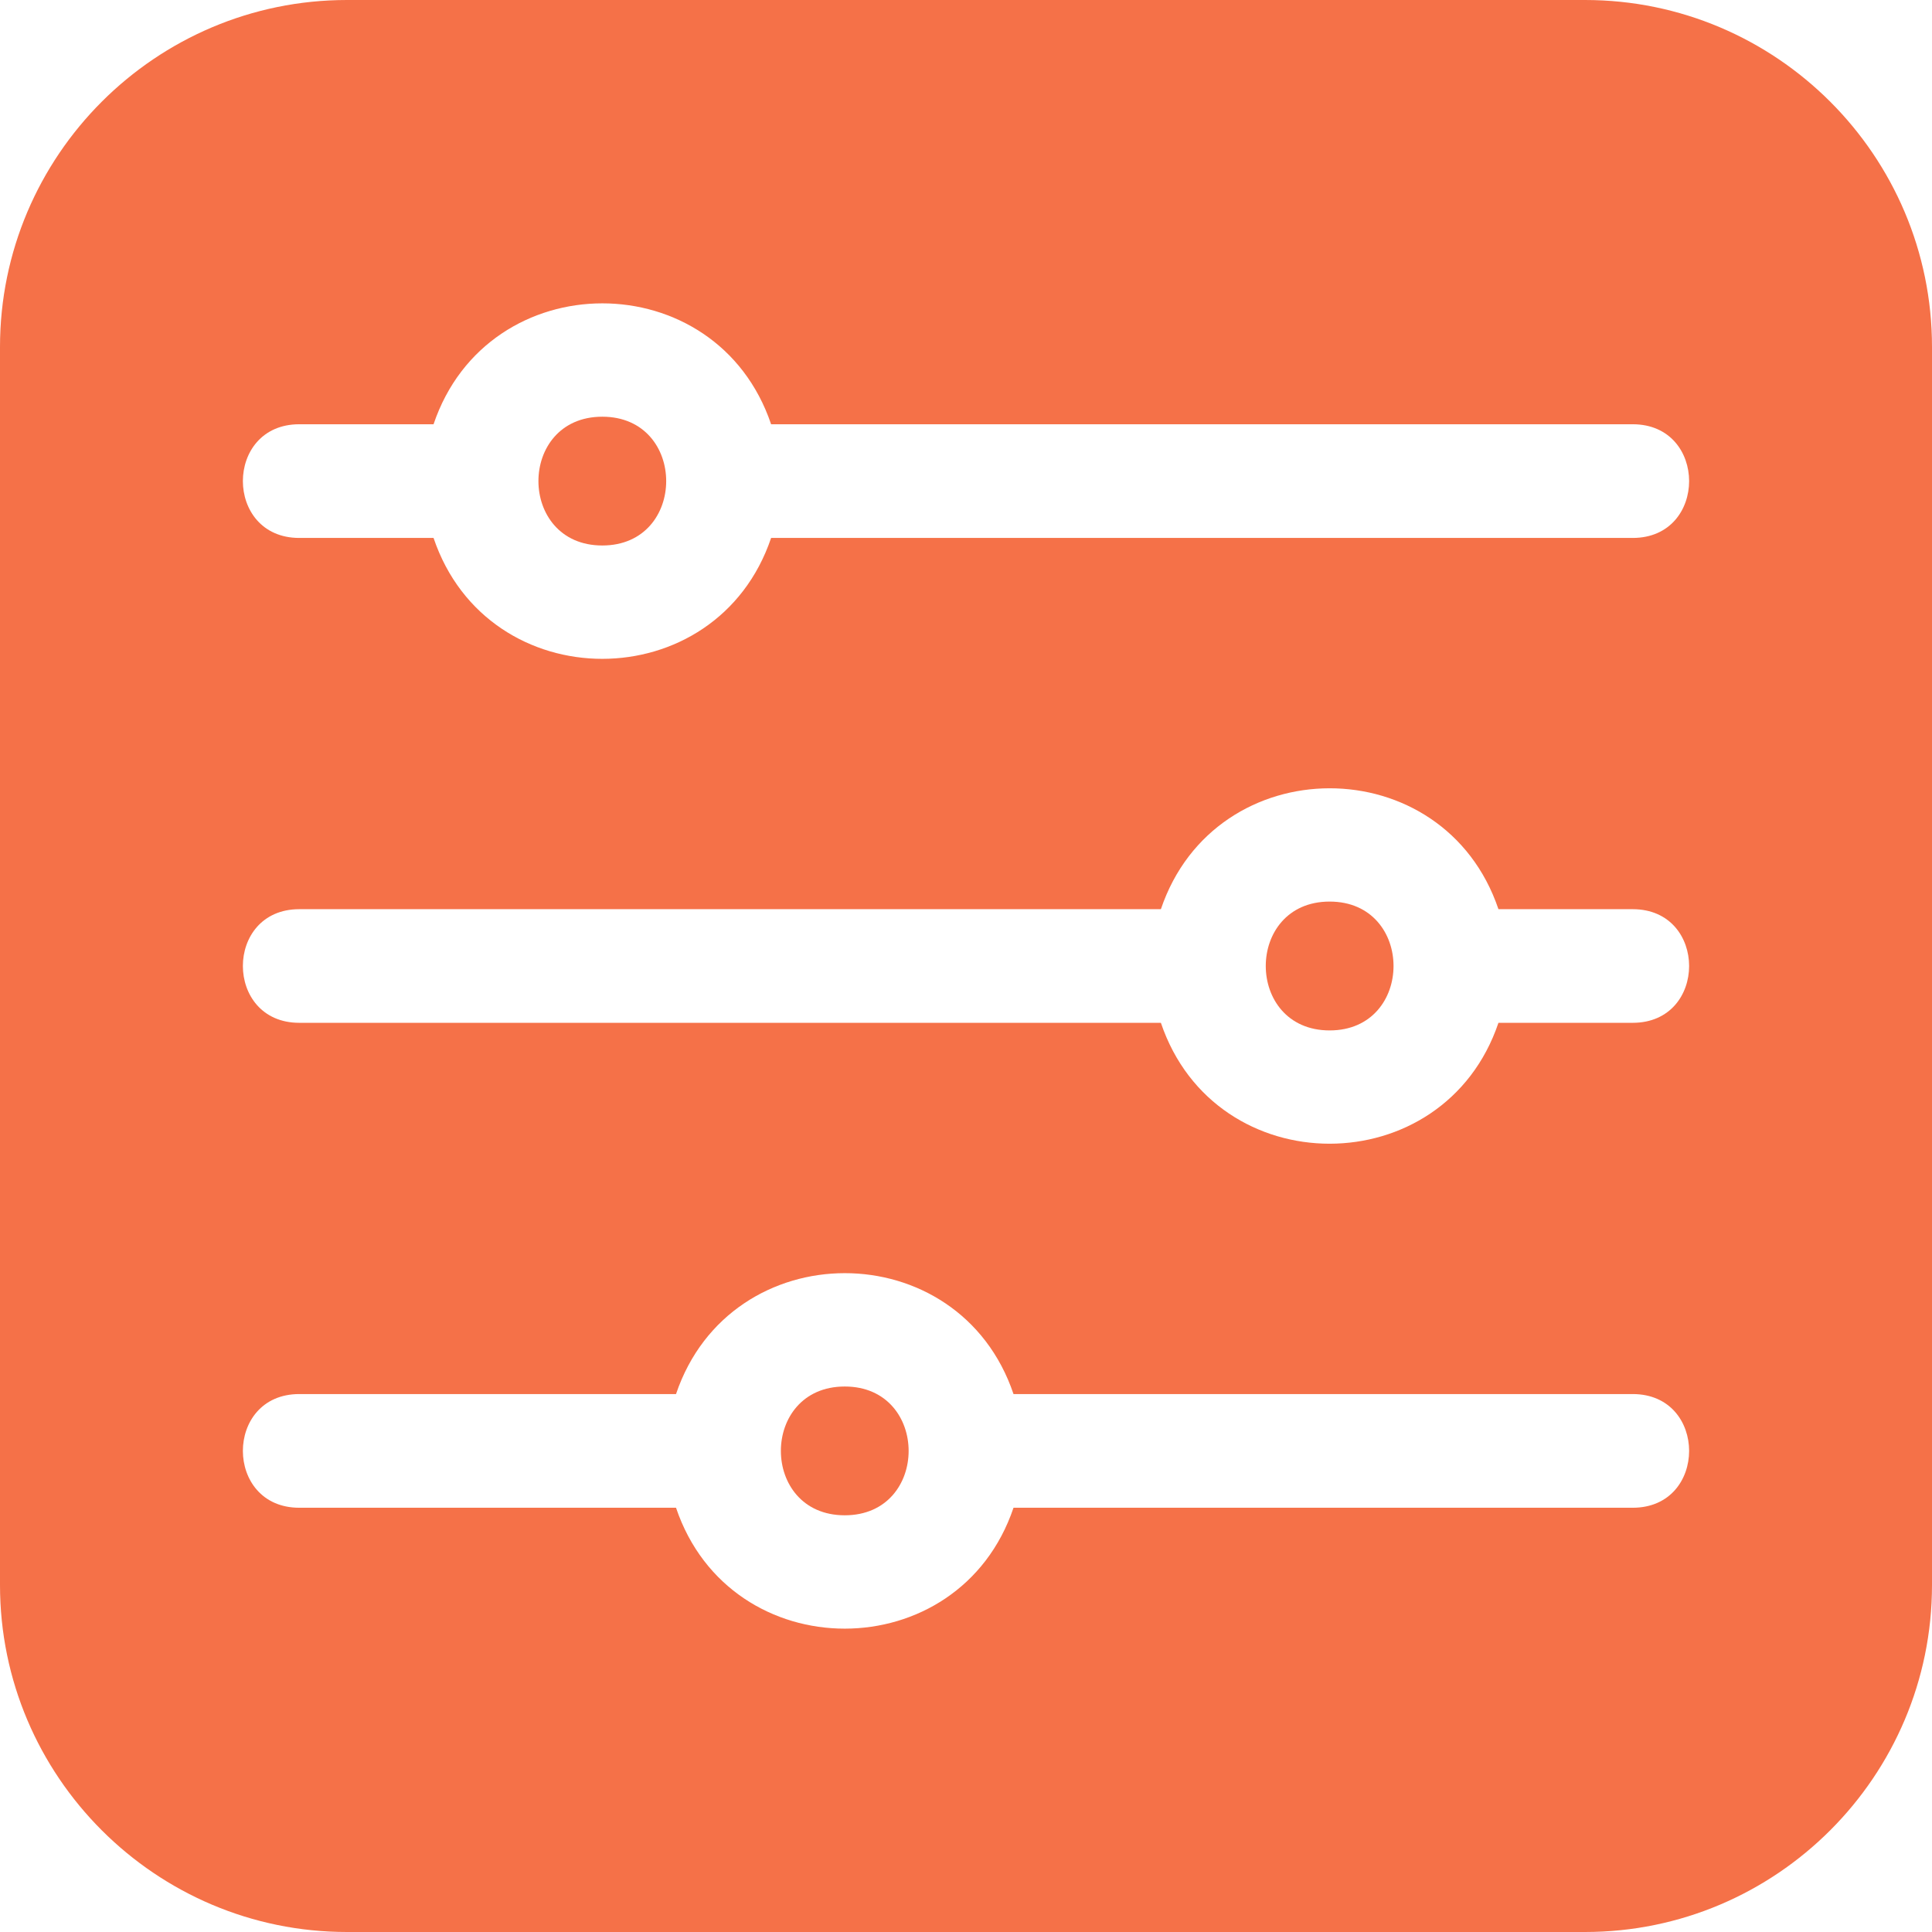<?xml version="1.0" encoding="UTF-8"?> <svg xmlns="http://www.w3.org/2000/svg" width="32" height="32" viewBox="0 0 32 32" fill="none"><g clip-path="url(#clip0_215_701)"><path d="M26.253 0H5.747C2.578 0 0 2.578 0 5.747V26.253C0 29.422 2.578 32 5.747 32H26.253C29.422 32 32 29.422 32 26.253V5.747C32 2.578 29.422 0 26.253 0ZM27.043 24.973H16.787C15.886 27.641 12.1 27.645 11.197 24.973H4.957C3.712 24.973 3.711 23.09 4.957 23.09H11.197C12.098 20.422 15.885 20.418 16.787 23.09H27.043C28.288 23.09 28.289 24.973 27.043 24.973ZM27.043 16.941H24.819C23.917 19.609 20.131 19.613 19.228 16.941H4.957C3.712 16.941 3.711 15.059 4.957 15.059H19.228C20.13 12.391 23.916 12.387 24.819 15.059H27.043C28.288 15.059 28.289 16.941 27.043 16.941ZM27.043 8.91H12.772C11.87 11.578 8.084 11.582 7.181 8.91H4.957C3.712 8.91 3.711 7.027 4.957 7.027H7.181C8.082 4.359 11.869 4.355 12.772 7.027H27.043C28.288 7.027 28.289 8.91 27.043 8.91Z" fill="#F57148"></path><path d="M13.992 22.965C12.581 22.965 12.581 25.098 13.992 25.098C15.403 25.098 15.402 22.965 13.992 22.965Z" fill="#F57148"></path><path d="M9.976 6.902C8.565 6.902 8.566 9.035 9.976 9.035C11.387 9.035 11.387 6.902 9.976 6.902Z" fill="#F57148"></path><path d="M22.023 14.933C20.612 14.933 20.613 17.067 22.023 17.067C23.434 17.067 23.434 14.933 22.023 14.933Z" fill="#F57148"></path></g><defs><clipPath id="clip0_215_701"><rect width="32" height="32" fill="white"></rect></clipPath></defs></svg> 